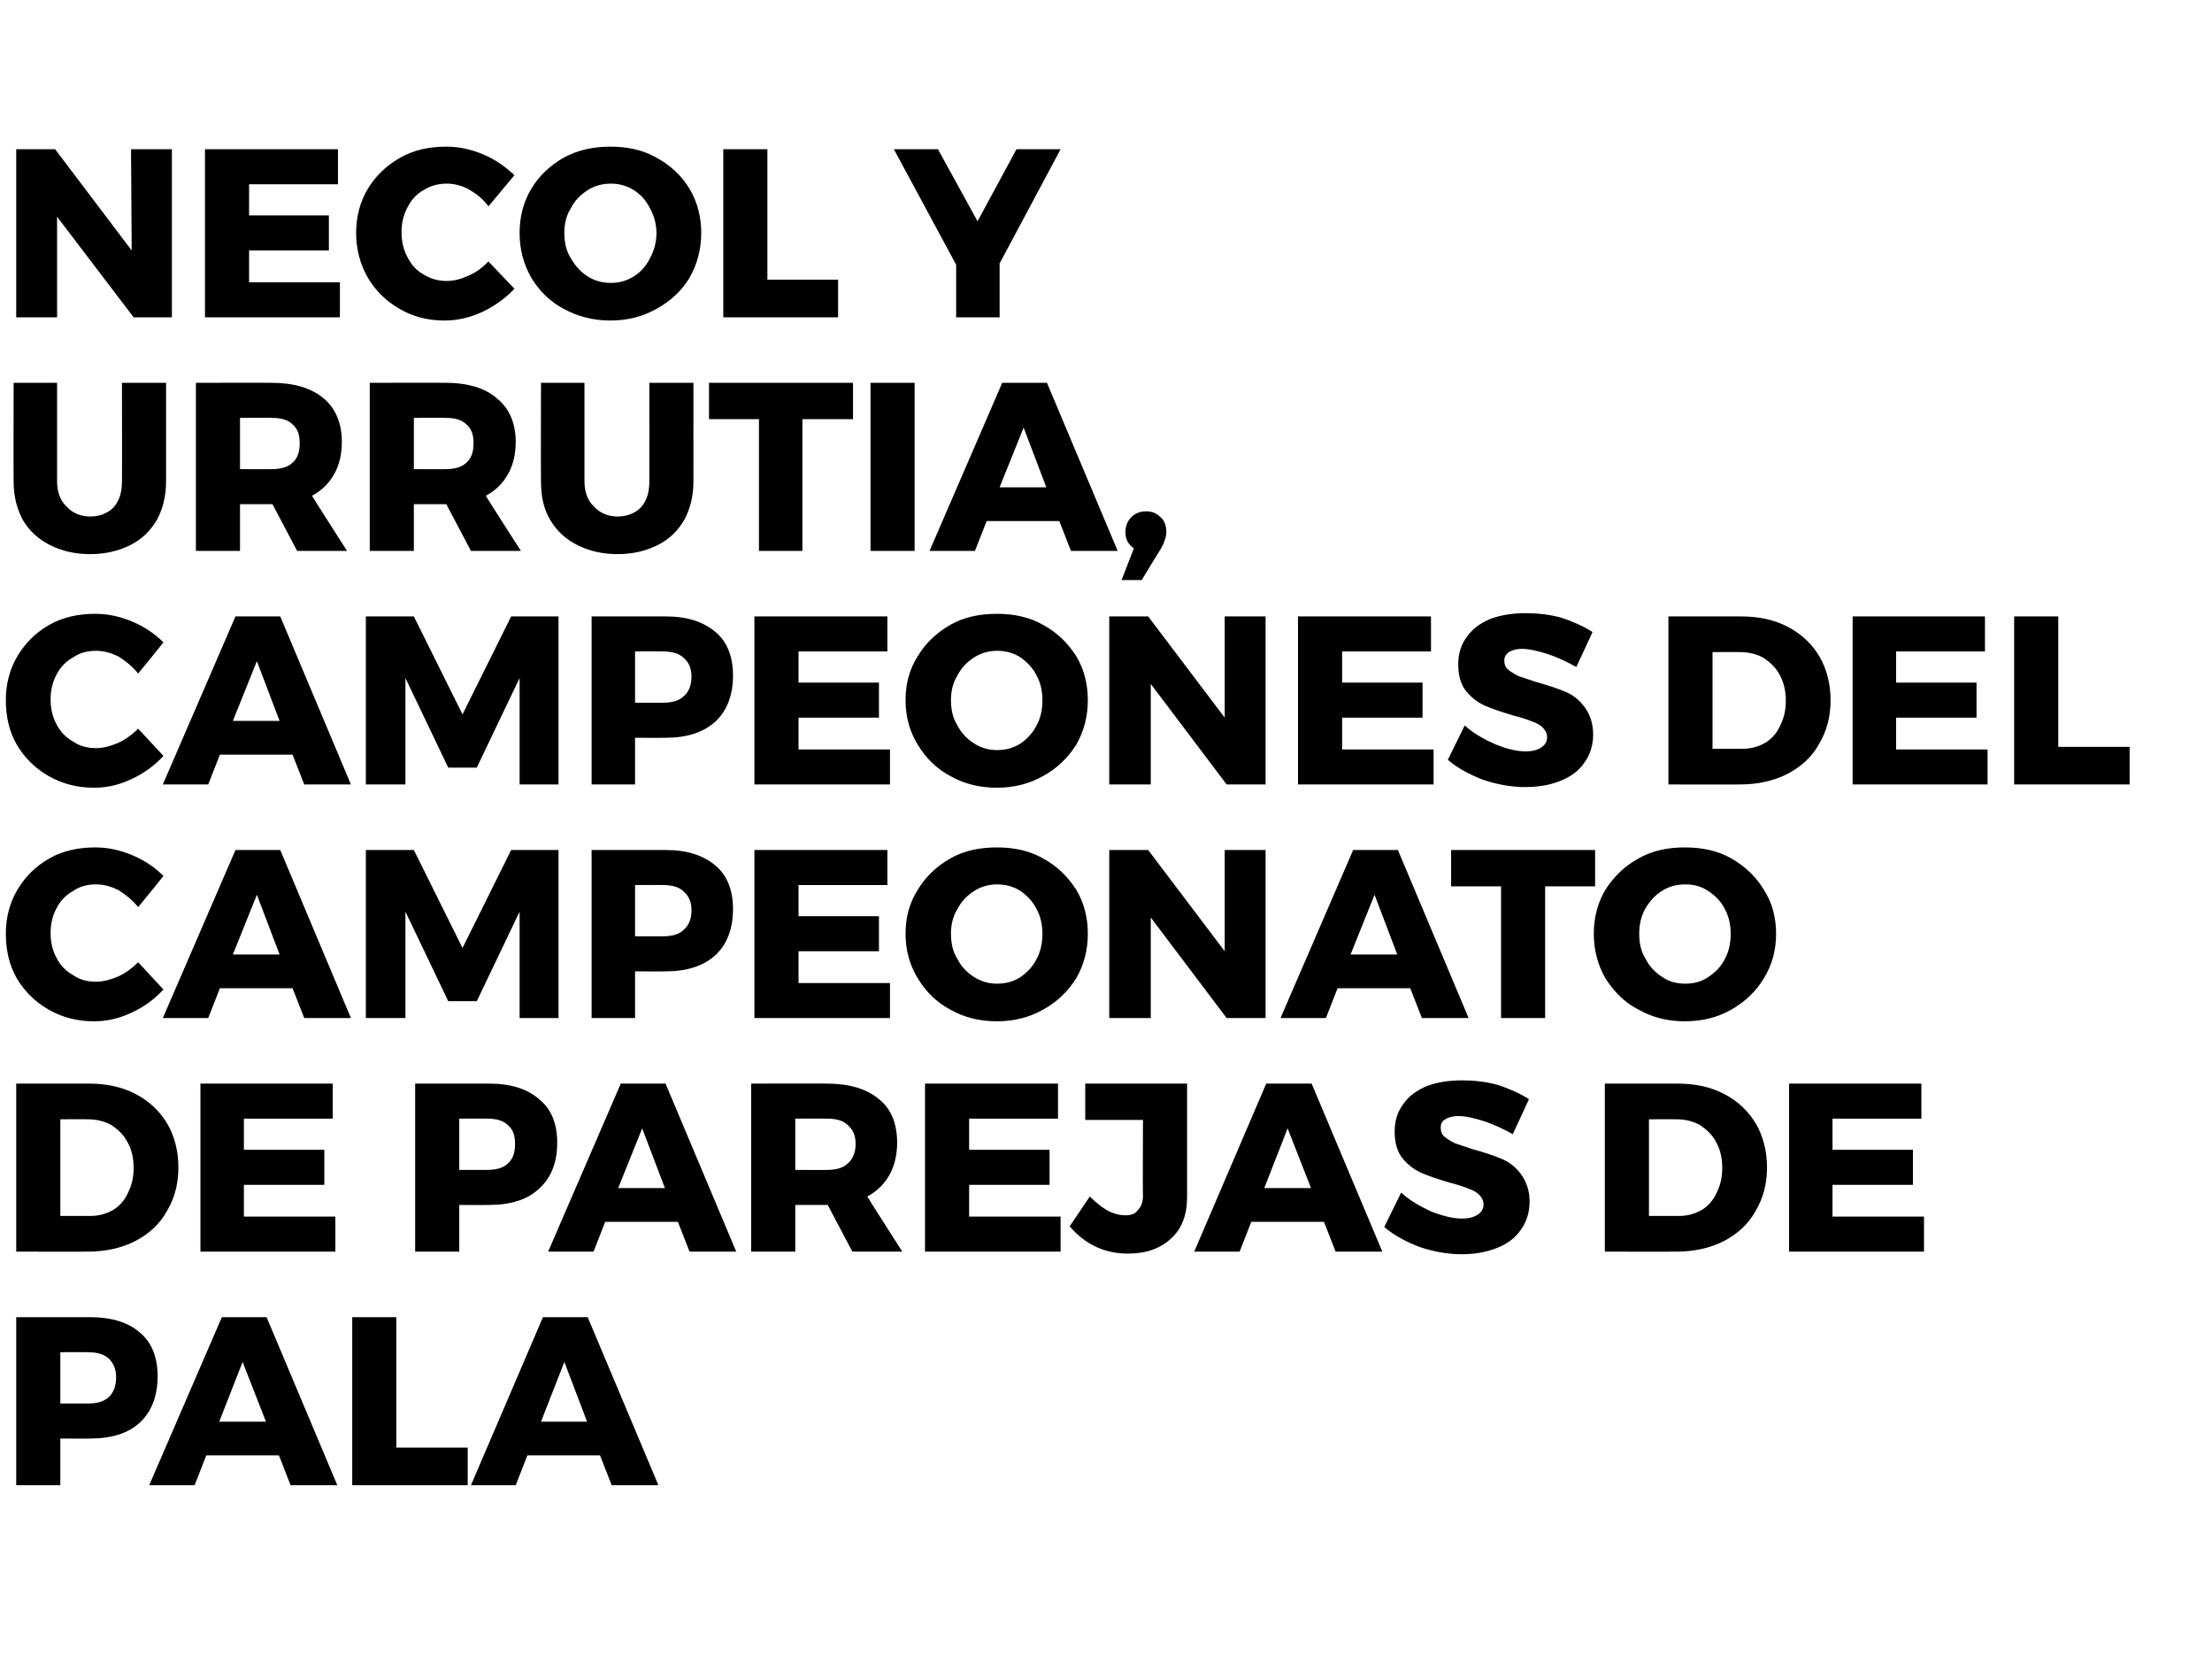 <?xml version="1.0" standalone="no"?><!DOCTYPE svg PUBLIC "-//W3C//DTD SVG 1.1//EN" "http://www.w3.org/Graphics/SVG/1.1/DTD/svg11.dtd"><svg xmlns="http://www.w3.org/2000/svg" version="1.1" width="341px" height="256.3px" viewBox="0 -1 341 256.3" style="top:-1px"><desc>Necol y Urrutia, campeones del Campeonato de Parejas de Pala</desc><defs/><g id="Polygon60614"><path d="m13.9 202c3.3 0 5.9.8 7.7 2.4c1.8 1.5 2.7 3.8 2.7 6.7c0 3-.9 5.4-2.7 7.1c-1.8 1.7-4.4 2.5-7.7 2.5c.01.03-4.6 0-4.6 0l0 7.2l-6.8 0l0-25.9l11.4 0c0 0 .01-.03 0 0zm-.3 13.3c1.4 0 2.4-.3 3.2-1c.7-.7 1.1-1.7 1.1-3c0-1.3-.4-2.2-1.1-2.9c-.8-.7-1.8-1-3.2-1c-.02-.03-4.3 0-4.3 0l0 7.9l4.3 0c0 0-.02.03 0 0zm31.2 12.6l-1.8-4.6l-11.2 0l-1.8 4.6l-7 0l11.2-25.9l6.9 0l10.9 25.9l-7.2 0zm-11-9.8l7.2 0l-3.6-9.2l-3.6 9.2zm20.5-16.1l6.8 0l0 20.1l11 0l0 5.8l-17.8 0l0-25.9zm40 25.9l-1.8-4.6l-11.2 0l-1.8 4.6l-6.9 0l11.1-25.9l6.9 0l10.9 25.9l-7.2 0zm-10.9-9.8l7.1 0l-3.5-9.2l-3.6 9.2z" stroke="none" fill="#000"/></g><g id="Polygon60613"><path d="m13.7 166c2.7 0 5.1.5 7.2 1.6c2.1 1.1 3.7 2.6 4.9 4.6c1.1 1.9 1.7 4.2 1.7 6.7c0 2.6-.6 4.8-1.8 6.8c-1.1 2-2.8 3.5-4.9 4.6c-2.2 1.1-4.6 1.6-7.4 1.6c.03.01-10.9 0-10.9 0l0-25.9l11.2 0c0 0-.01-.03 0 0zm.2 20.4c1.3 0 2.4-.3 3.5-.9c1-.6 1.8-1.5 2.3-2.6c.6-1.2.9-2.4.9-3.9c0-1.5-.3-2.8-.9-3.9c-.6-1.2-1.5-2-2.5-2.7c-1.1-.6-2.3-.9-3.7-.9c.04-.02-4.2 0-4.2 0l0 14.9l4.6 0c0 0-.02.03 0 0zm17-20.4l20.4 0l0 5.4l-13.7 0l0 4.8l12.4 0l0 5.4l-12.4 0l0 4.9l14.1 0l0 5.4l-20.8 0l0-25.9zm44.5 0c3.3 0 5.9.8 7.7 2.4c1.9 1.5 2.8 3.8 2.8 6.7c0 3-.9 5.4-2.8 7.1c-1.8 1.7-4.4 2.5-7.7 2.5c.04.03-4.6 0-4.6 0l0 7.2l-6.8 0l0-25.9l11.4 0c0 0 .04-.03 0 0zm-.3 13.3c1.4 0 2.5-.3 3.2-1c.8-.7 1.1-1.7 1.1-3c0-1.3-.3-2.2-1.1-2.9c-.7-.7-1.8-1-3.2-1c.01-.03-4.3 0-4.3 0l0 7.9l4.3 0c0 0 .01.03 0 0zm31.2 12.6l-1.8-4.6l-11.2 0l-1.8 4.6l-7 0l11.2-25.9l6.9 0l10.9 25.9l-7.2 0zm-11-9.8l7.2 0l-3.5-9.2l-3.7 9.2zm36.1 9.8l-3.8-7.2l-.1 0l-4.9 0l0 7.2l-6.8 0l0-25.9c0 0 11.7-.03 11.7 0c3.4 0 6.1.8 8 2.4c1.9 1.5 2.8 3.8 2.8 6.7c0 1.9-.4 3.6-1.2 5c-.8 1.4-1.9 2.5-3.4 3.3c-.02.03 5.4 8.5 5.4 8.5l-7.7 0zm-8.8-12.6c0 0 4.94.03 4.9 0c1.4 0 2.5-.3 3.2-1c.8-.7 1.2-1.7 1.2-3c0-1.3-.4-2.2-1.2-2.9c-.7-.7-1.8-1-3.2-1c.04-.03-4.9 0-4.9 0l0 7.9zm20-13.3l20.5 0l0 5.4l-13.7 0l0 4.8l12.4 0l0 5.4l-12.4 0l0 4.9l14.1 0l0 5.4l-20.9 0l0-25.9zm40.4 17.5c0 2.7-.8 4.9-2.5 6.4c-1.6 1.5-3.8 2.3-6.6 2.3c-3.6 0-6.6-1.4-9-4.2c0 0 3.1-4.6 3.1-4.6c.9.9 1.9 1.7 2.8 2.2c1 .5 1.9.7 2.7.7c.8 0 1.5-.2 1.9-.8c.5-.5.8-1.2.8-2.2c-.05.02 0-11.7 0-11.7l-8.9 0l0-5.6l15.7 0l0 17.5c0 0-.04-.03 0 0zm22.9 8.4l-1.8-4.6l-11.2 0l-1.8 4.6l-7 0l11.1-25.9l7 0l10.9 25.9l-7.2 0zm-11-9.8l7.2 0l-3.6-9.2l-3.6 9.2zm38.3-8.3c-1.4-.8-2.9-1.5-4.4-2c-1.6-.5-2.9-.8-4-.8c-.8 0-1.5.2-2 .5c-.5.3-.7.7-.7 1.3c0 .6.2 1.1.6 1.4c.5.4 1 .7 1.6 1c.6.2 1.5.5 2.7.9c1.8.5 3.3 1 4.5 1.5c1.2.5 2.2 1.3 3 2.4c.8 1.1 1.3 2.5 1.3 4.2c0 1.7-.5 3.2-1.4 4.4c-.9 1.3-2.2 2.2-3.8 2.8c-1.6.6-3.3.9-5.3.9c-2.1 0-4.3-.4-6.4-1.1c-2.1-.8-4-1.8-5.5-3.1c0 0 2.6-5.3 2.6-5.3c1.3 1.2 2.9 2.1 4.6 2.9c1.8.7 3.4 1.1 4.8 1.1c1 0 1.8-.2 2.4-.6c.6-.4.9-.9.9-1.6c0-.6-.3-1.1-.7-1.5c-.4-.4-1-.7-1.6-.9c-.7-.3-1.6-.6-2.8-.9c-1.7-.5-3.2-1-4.4-1.5c-1.1-.5-2.1-1.2-3-2.3c-.8-1-1.2-2.4-1.2-4.1c0-1.6.4-3 1.3-4.2c.8-1.2 2-2.1 3.6-2.8c1.6-.6 3.4-.9 5.5-.9c1.8 0 3.7.2 5.5.7c1.8.6 3.4 1.3 4.8 2.2c.03-.02-2.5 5.4-2.5 5.4c0 0-.03-.02 0 0zm25.4-7.8c2.7 0 5.1.5 7.2 1.6c2.1 1.1 3.7 2.6 4.9 4.6c1.1 1.9 1.7 4.2 1.7 6.7c0 2.6-.6 4.8-1.8 6.8c-1.1 2-2.8 3.5-4.9 4.6c-2.2 1.1-4.6 1.6-7.4 1.6c.03.01-10.9 0-10.9 0l0-25.9l11.2 0c0 0-.01-.03 0 0zm.2 20.4c1.3 0 2.4-.3 3.5-.9c1-.6 1.8-1.5 2.3-2.6c.6-1.2.9-2.4.9-3.9c0-1.5-.3-2.8-.9-3.9c-.6-1.2-1.5-2-2.5-2.7c-1.1-.6-2.3-.9-3.7-.9c.04-.02-4.2 0-4.2 0l0 14.9l4.6 0c0 0-.02.03 0 0zm17-20.4l20.4 0l0 5.4l-13.7 0l0 4.8l12.4 0l0 5.4l-12.4 0l0 4.9l14.1 0l0 5.4l-20.8 0l0-25.9z" stroke="none" fill="#000"/></g><g id="Polygon60612"><path d="m21.3 138.8c-.9-1.1-1.9-1.9-3-2.6c-1.2-.6-2.3-.9-3.5-.9c-1.3 0-2.5.3-3.5 1c-1.1.6-2 1.5-2.6 2.7c-.6 1.1-.9 2.4-.9 3.8c0 1.4.3 2.7.9 3.8c.6 1.2 1.5 2.1 2.6 2.7c1 .7 2.2 1 3.5 1c1.1 0 2.2-.3 3.4-.8c1.1-.5 2.2-1.3 3.1-2.2c0 0 3.9 4.2 3.9 4.2c-1.4 1.5-3 2.7-5 3.6c-1.9.9-3.8 1.3-5.7 1.3c-2.6 0-4.9-.6-7-1.8c-2.1-1.2-3.7-2.8-4.9-4.8c-1.2-2.1-1.7-4.4-1.7-6.9c0-2.5.6-4.8 1.8-6.8c1.2-2 2.8-3.6 4.9-4.8c2.1-1.2 4.5-1.7 7.1-1.7c1.9 0 3.8.4 5.7 1.2c1.9.8 3.5 1.9 4.8 3.2c0 .04-3.9 4.8-3.9 4.8c0 0-.03-.02 0 0zm25.6 17.1l-1.8-4.6l-11.2 0l-1.8 4.6l-7 0l11.2-25.9l6.9 0l10.9 25.9l-7.2 0zm-11-9.8l7.2 0l-3.5-9.2l-3.7 9.2zm20.5-16.1l7.4 0l7.5 15.1l7.5-15.1l7.3 0l0 25.9l-6 0l0-16.4l-6.6 13.8l-4.4 0l-6.6-13.8l0 16.4l-6.1 0l0-25.9zm46.2 0c3.3 0 5.8.8 7.7 2.4c1.8 1.5 2.7 3.8 2.7 6.7c0 3-.9 5.4-2.7 7.1c-1.9 1.7-4.4 2.5-7.7 2.5c-.04.03-4.7 0-4.7 0l0 7.2l-6.7 0l0-25.9l11.4 0c0 0-.04-.03 0 0zm-.4 13.3c1.4 0 2.5-.3 3.2-1c.8-.7 1.2-1.7 1.2-3c0-1.3-.4-2.2-1.2-2.9c-.7-.7-1.8-1-3.2-1c.03-.03-4.3 0-4.3 0l0 7.9l4.3 0c0 0 .03.03 0 0zm14.1-13.3l20.5 0l0 5.4l-13.7 0l0 4.8l12.4 0l0 5.4l-12.4 0l0 4.9l14.1 0l0 5.4l-20.9 0l0-25.9zm37.4-.4c2.6 0 5 .5 7.1 1.7c2.2 1.2 3.8 2.8 5.1 4.8c1.2 2 1.8 4.3 1.8 6.8c0 2.5-.6 4.8-1.8 6.9c-1.3 2-2.9 3.6-5.1 4.8c-2.1 1.2-4.5 1.8-7.1 1.8c-2.7 0-5.1-.6-7.2-1.8c-2.1-1.1-3.8-2.8-5-4.8c-1.3-2.1-1.9-4.4-1.9-6.9c0-2.5.6-4.8 1.9-6.8c1.2-2 2.9-3.6 5-4.8c2.1-1.2 4.5-1.7 7.2-1.7c0 0 0 0 0 0zm0 5.7c-1.2 0-2.4.3-3.5 1c-1.1.7-2 1.6-2.6 2.8c-.7 1.1-1 2.4-1 3.8c0 1.5.3 2.8 1 3.9c.6 1.2 1.5 2.1 2.6 2.8c1.1.7 2.3 1 3.5 1c1.3 0 2.5-.3 3.6-1c1-.7 1.9-1.6 2.5-2.8c.6-1.1.9-2.4.9-3.9c0-1.4-.3-2.7-.9-3.8c-.6-1.2-1.5-2.1-2.5-2.8c-1.1-.7-2.3-1-3.6-1c0 0 0 0 0 0zm35.1-5.3l6.3 0l0 25.9l-6 0l-11.7-15.5l0 15.5l-6.4 0l0-25.9l6 0l11.8 15.6l0-15.6zm30.4 25.9l-1.8-4.6l-11.2 0l-1.8 4.6l-7 0l11.2-25.9l6.9 0l10.9 25.9l-7.2 0zm-11-9.8l7.2 0l-3.5-9.2l-3.7 9.2zm15.5-16.1l22.2 0l0 5.6l-7.7 0l0 20.3l-6.8 0l0-20.3l-7.7 0l0-5.6zm36-.4c2.7 0 5.1.5 7.2 1.7c2.1 1.2 3.8 2.8 5 4.8c1.3 2 1.9 4.3 1.9 6.8c0 2.5-.6 4.8-1.9 6.9c-1.2 2-2.9 3.6-5 4.8c-2.1 1.2-4.5 1.8-7.2 1.8c-2.6 0-5-.6-7.1-1.8c-2.2-1.1-3.8-2.8-5.1-4.8c-1.2-2.1-1.8-4.4-1.8-6.9c0-2.5.6-4.8 1.8-6.8c1.3-2 2.9-3.6 5.1-4.8c2.1-1.2 4.5-1.7 7.1-1.7c0 0 0 0 0 0zm.1 5.7c-1.3 0-2.5.3-3.6 1c-1.1.7-1.9 1.6-2.6 2.8c-.6 1.1-.9 2.4-.9 3.8c0 1.5.3 2.8 1 3.9c.6 1.2 1.5 2.1 2.6 2.8c1 .7 2.2 1 3.5 1c1.3 0 2.5-.3 3.5-1c1.1-.7 2-1.6 2.6-2.8c.6-1.1.9-2.4.9-3.9c0-1.4-.3-2.7-.9-3.8c-.6-1.2-1.5-2.1-2.6-2.8c-1-.7-2.2-1-3.5-1c0 0 0 0 0 0z" stroke="none" fill="#000"/></g><g id="Polygon60611"><path d="m21.3 102.8c-.9-1.1-1.9-1.9-3-2.6c-1.2-.6-2.3-.9-3.5-.9c-1.3 0-2.5.3-3.5 1c-1.1.6-2 1.5-2.6 2.7c-.6 1.1-.9 2.4-.9 3.8c0 1.4.3 2.7.9 3.8c.6 1.2 1.5 2.1 2.6 2.7c1 .7 2.2 1 3.5 1c1.1 0 2.2-.3 3.4-.8c1.1-.5 2.2-1.3 3.1-2.2c0 0 3.9 4.2 3.9 4.2c-1.4 1.5-3 2.7-5 3.6c-1.9.9-3.8 1.3-5.7 1.3c-2.6 0-4.9-.6-7-1.8c-2.1-1.2-3.7-2.8-4.9-4.8c-1.2-2.1-1.7-4.4-1.7-6.9c0-2.5.6-4.8 1.8-6.8c1.2-2 2.8-3.6 4.9-4.8c2.1-1.2 4.5-1.7 7.1-1.7c1.9 0 3.8.4 5.7 1.2c1.9.8 3.5 1.9 4.8 3.2c0 .04-3.9 4.8-3.9 4.8c0 0-.03-.02 0 0zm25.6 17.1l-1.8-4.6l-11.2 0l-1.8 4.6l-7 0l11.2-25.9l6.9 0l10.9 25.9l-7.2 0zm-11-9.8l7.2 0l-3.5-9.2l-3.7 9.2zm20.5-16.1l7.4 0l7.5 15.1l7.5-15.1l7.3 0l0 25.9l-6 0l0-16.4l-6.6 13.8l-4.4 0l-6.6-13.8l0 16.4l-6.1 0l0-25.9zm46.2 0c3.3 0 5.8.8 7.7 2.4c1.8 1.5 2.7 3.8 2.7 6.7c0 3-.9 5.4-2.7 7.1c-1.9 1.7-4.4 2.5-7.7 2.5c-.04.03-4.7 0-4.7 0l0 7.2l-6.7 0l0-25.9l11.4 0c0 0-.04-.03 0 0zm-.4 13.3c1.4 0 2.5-.3 3.2-1c.8-.7 1.2-1.7 1.2-3c0-1.3-.4-2.2-1.2-2.9c-.7-.7-1.8-1-3.2-1c.03-.03-4.3 0-4.3 0l0 7.9l4.3 0c0 0 .03.03 0 0zm14.1-13.3l20.5 0l0 5.4l-13.7 0l0 4.8l12.4 0l0 5.4l-12.4 0l0 4.9l14.1 0l0 5.4l-20.9 0l0-25.9zm37.4-.4c2.6 0 5 .5 7.1 1.7c2.2 1.2 3.8 2.8 5.1 4.8c1.2 2 1.8 4.3 1.8 6.8c0 2.5-.6 4.8-1.8 6.9c-1.3 2-2.9 3.6-5.1 4.8c-2.1 1.2-4.5 1.8-7.1 1.8c-2.7 0-5.1-.6-7.2-1.8c-2.1-1.1-3.8-2.8-5-4.8c-1.3-2.1-1.9-4.4-1.9-6.9c0-2.5.6-4.8 1.9-6.8c1.2-2 2.9-3.6 5-4.8c2.1-1.2 4.5-1.7 7.2-1.7c0 0 0 0 0 0zm0 5.7c-1.2 0-2.4.3-3.5 1c-1.1.7-2 1.6-2.6 2.8c-.7 1.1-1 2.4-1 3.8c0 1.5.3 2.8 1 3.9c.6 1.2 1.5 2.1 2.6 2.8c1.1.7 2.3 1 3.5 1c1.3 0 2.5-.3 3.6-1c1-.7 1.9-1.6 2.5-2.8c.6-1.1.9-2.4.9-3.9c0-1.4-.3-2.7-.9-3.8c-.6-1.2-1.5-2.1-2.5-2.8c-1.1-.7-2.3-1-3.6-1c0 0 0 0 0 0zm35.1-5.3l6.3 0l0 25.9l-6 0l-11.7-15.5l0 15.5l-6.4 0l0-25.9l6 0l11.8 15.6l0-15.6zm11.3 0l20.5 0l0 5.4l-13.7 0l0 4.8l12.4 0l0 5.4l-12.4 0l0 4.9l14.1 0l0 5.4l-20.9 0l0-25.9zm42.9 7.8c-1.4-.8-2.9-1.5-4.4-2c-1.6-.5-2.9-.8-4-.8c-.8 0-1.5.2-2 .5c-.4.3-.7.7-.7 1.3c0 .6.2 1.1.6 1.4c.5.4 1 .7 1.6 1c.6.2 1.5.5 2.7.9c1.8.5 3.3 1 4.5 1.5c1.2.5 2.2 1.3 3 2.4c.8 1.1 1.3 2.5 1.3 4.2c0 1.7-.5 3.2-1.4 4.4c-.9 1.3-2.2 2.2-3.8 2.8c-1.5.6-3.3.9-5.3.9c-2.1 0-4.3-.4-6.4-1.1c-2.1-.8-4-1.8-5.5-3.1c0 0 2.6-5.3 2.6-5.3c1.3 1.2 2.9 2.1 4.7 2.9c1.7.7 3.3 1.1 4.7 1.1c1 0 1.8-.2 2.4-.6c.6-.4.9-.9.9-1.6c0-.6-.3-1.1-.7-1.5c-.4-.4-1-.7-1.6-.9c-.7-.3-1.6-.6-2.8-.9c-1.7-.5-3.2-1-4.4-1.5c-1.1-.5-2.1-1.2-3-2.3c-.8-1-1.2-2.4-1.2-4.1c0-1.6.4-3 1.3-4.2c.8-1.2 2-2.1 3.6-2.8c1.6-.6 3.4-.9 5.5-.9c1.8 0 3.7.2 5.5.7c1.8.6 3.4 1.3 4.8 2.2c.03-.02-2.5 5.4-2.5 5.4c0 0-.02-.02 0 0zm25.4-7.8c2.7 0 5.1.5 7.2 1.6c2.1 1.1 3.7 2.6 4.9 4.6c1.1 1.9 1.7 4.2 1.7 6.7c0 2.6-.6 4.8-1.8 6.8c-1.1 2-2.8 3.5-4.9 4.6c-2.2 1.1-4.6 1.6-7.4 1.6c.04.01-10.9 0-10.9 0l0-25.9l11.2 0c0 0-.01-.03 0 0zm.2 20.4c1.3 0 2.4-.3 3.5-.9c1-.6 1.8-1.5 2.3-2.6c.6-1.2.9-2.4.9-3.9c0-1.5-.3-2.8-.9-3.9c-.6-1.2-1.5-2-2.5-2.7c-1.1-.6-2.3-.9-3.7-.9c.05-.02-4.2 0-4.2 0l0 14.9l4.6 0c0 0-.02.03 0 0zm17-20.4l20.4 0l0 5.4l-13.7 0l0 4.8l12.4 0l0 5.4l-12.4 0l0 4.9l14.1 0l0 5.4l-20.8 0l0-25.9zm24.9 0l6.8 0l0 20.1l11 0l0 5.8l-17.8 0l0-25.9z" stroke="none" fill="#000"/></g><g id="Polygon60610"><path d="m8.8 73.2c0 1.6.5 3 1.5 3.9c.9 1 2.2 1.5 3.6 1.5c1.5 0 2.7-.5 3.6-1.4c.9-1 1.3-2.3 1.3-4c.03.01 0-15.2 0-15.2l6.8 0c0 0 0 15.21 0 15.2c0 2.3-.5 4.2-1.4 5.9c-1 1.7-2.3 3-4.1 3.9c-1.8.9-3.8 1.4-6.2 1.4c-2.4 0-4.4-.5-6.2-1.4c-1.8-.9-3.2-2.2-4.2-3.9c-.9-1.7-1.4-3.6-1.4-5.9c-.03.01 0-15.2 0-15.2l6.7 0l0 15.2c0 0 .04.01 0 0zm37 10.7l-3.8-7.2l-.1 0l-4.9 0l0 7.2l-6.8 0l0-25.9c0 0 11.68-.03 11.7 0c3.4 0 6.1.8 8 2.4c1.8 1.5 2.8 3.8 2.8 6.7c0 1.9-.4 3.6-1.2 5c-.8 1.4-1.9 2.5-3.4 3.3c-.04.03 5.4 8.5 5.4 8.5l-7.7 0zm-8.8-12.6c0 0 4.92.03 4.9 0c1.4 0 2.5-.3 3.2-1c.8-.7 1.1-1.7 1.1-3c0-1.3-.3-2.2-1.1-2.9c-.7-.7-1.8-1-3.2-1c.02-.03-4.9 0-4.9 0l0 7.9zm35.6 12.6l-3.8-7.2l-.1 0l-4.9 0l0 7.2l-6.8 0l0-25.9c0 0 11.67-.03 11.7 0c3.4 0 6.1.8 7.9 2.4c1.9 1.5 2.9 3.8 2.9 6.7c0 1.9-.4 3.6-1.2 5c-.8 1.4-1.9 2.5-3.4 3.3c-.05.03 5.4 8.5 5.4 8.5l-7.7 0zm-8.8-12.6c0 0 4.91.03 4.9 0c1.4 0 2.5-.3 3.2-1c.8-.7 1.1-1.7 1.1-3c0-1.3-.3-2.2-1.1-2.9c-.7-.7-1.8-1-3.2-1c.01-.03-4.9 0-4.9 0l0 7.9zm26.3 1.9c0 1.6.5 3 1.5 3.9c.9 1 2.2 1.5 3.6 1.5c1.5 0 2.7-.5 3.6-1.4c.9-1 1.3-2.3 1.3-4c.02.01 0-15.2 0-15.2l6.8 0c0 0-.01 15.21 0 15.2c0 2.3-.5 4.2-1.4 5.9c-1 1.7-2.3 3-4.1 3.9c-1.8.9-3.8 1.4-6.2 1.4c-2.4 0-4.4-.5-6.2-1.4c-1.8-.9-3.2-2.2-4.2-3.9c-1-1.7-1.4-3.6-1.4-5.9c-.04.01 0-15.2 0-15.2l6.7 0l0 15.2c0 0 .03.01 0 0zm19.2-15.2l22.2 0l0 5.6l-7.8 0l0 20.3l-6.7 0l0-20.3l-7.7 0l0-5.6zm24.9 0l6.8 0l0 25.9l-6.8 0l0-25.9zm30.9 25.9l-1.8-4.6l-11.2 0l-1.8 4.6l-7 0l11.2-25.9l6.9 0l10.9 25.9l-7.2 0zm-11-9.8l7.2 0l-3.5-9.2l-3.7 9.2zm22.6 3.7c.9 0 1.6.3 2.2.9c.6.5.9 1.3.9 2.3c0 .7-.3 1.6-.8 2.5c-.03 0-3 4.9-3 4.9l-3.1 0c0 0 1.89-4.9 1.9-4.9c-.9-.6-1.3-1.4-1.3-2.5c0-.9.3-1.7.9-2.3c.6-.6 1.4-.9 2.3-.9c0 0 0 0 0 0z" stroke="none" fill="#000"/></g><g id="Polygon60609"><path d="m20.2 22l6.3 0l0 25.9l-5.9 0l-11.8-15.5l0 15.5l-6.3 0l0-25.9l6 0l11.8 15.6l-.1-15.6zm11.4 0l20.5 0l0 5.4l-13.7 0l0 4.8l12.3 0l0 5.4l-12.3 0l0 4.9l14 0l0 5.4l-20.8 0l0-25.9zm43.7 8.8c-.8-1.1-1.8-1.9-3-2.6c-1.1-.6-2.3-.9-3.4-.9c-1.3 0-2.5.3-3.6 1c-1.1.6-1.9 1.5-2.5 2.7c-.6 1.1-.9 2.4-.9 3.8c0 1.4.3 2.7.9 3.8c.6 1.2 1.4 2.1 2.5 2.7c1.1.7 2.3 1 3.6 1c1.1 0 2.2-.3 3.3-.8c1.2-.5 2.2-1.3 3.1-2.2c0 0 4 4.2 4 4.2c-1.4 1.5-3.1 2.7-5 3.6c-2 .9-3.9 1.3-5.8 1.3c-2.5 0-4.9-.6-6.9-1.8c-2.1-1.2-3.7-2.8-4.9-4.8c-1.2-2.1-1.8-4.4-1.8-6.9c0-2.5.6-4.8 1.8-6.8c1.2-2 2.9-3.6 5-4.8c2.1-1.2 4.5-1.7 7.1-1.7c1.9 0 3.8.4 5.7 1.2c1.9.8 3.4 1.9 4.8 3.2c-.05.04-4 4.8-4 4.8c0 0 .03-.02 0 0zm18.8-9.2c2.6 0 5 .5 7.1 1.7c2.2 1.2 3.9 2.8 5.1 4.8c1.2 2 1.8 4.3 1.8 6.8c0 2.5-.6 4.8-1.8 6.9c-1.2 2-2.9 3.6-5.1 4.8c-2.1 1.2-4.5 1.8-7.1 1.8c-2.6 0-5-.6-7.2-1.8c-2.1-1.1-3.8-2.8-5-4.8c-1.2-2.1-1.8-4.4-1.8-6.9c0-2.5.6-4.8 1.8-6.8c1.2-2 2.9-3.6 5-4.8c2.2-1.2 4.6-1.7 7.2-1.7c0 0 0 0 0 0zm.1 5.7c-1.3 0-2.5.3-3.6 1c-1.1.7-2 1.6-2.6 2.8c-.7 1.1-1 2.4-1 3.8c0 1.5.3 2.8 1 3.9c.7 1.2 1.5 2.1 2.6 2.8c1.1.7 2.3 1 3.6 1c1.2 0 2.4-.3 3.5-1c1.1-.7 1.9-1.6 2.5-2.8c.6-1.1 1-2.4 1-3.9c0-1.4-.4-2.7-1-3.8c-.6-1.2-1.4-2.1-2.5-2.8c-1.1-.7-2.3-1-3.5-1c0 0 0 0 0 0zm17.3-5.3l6.8 0l0 20.1l10.9 0l0 5.8l-17.7 0l0-25.9zm52 0l-9.4 17.6l0 8.3l-6.7 0l0-8.1l-9.6-17.8l6.8 0l6.1 11.1l6-11.1l6.8 0z" stroke="none" fill="#000"/></g></svg>